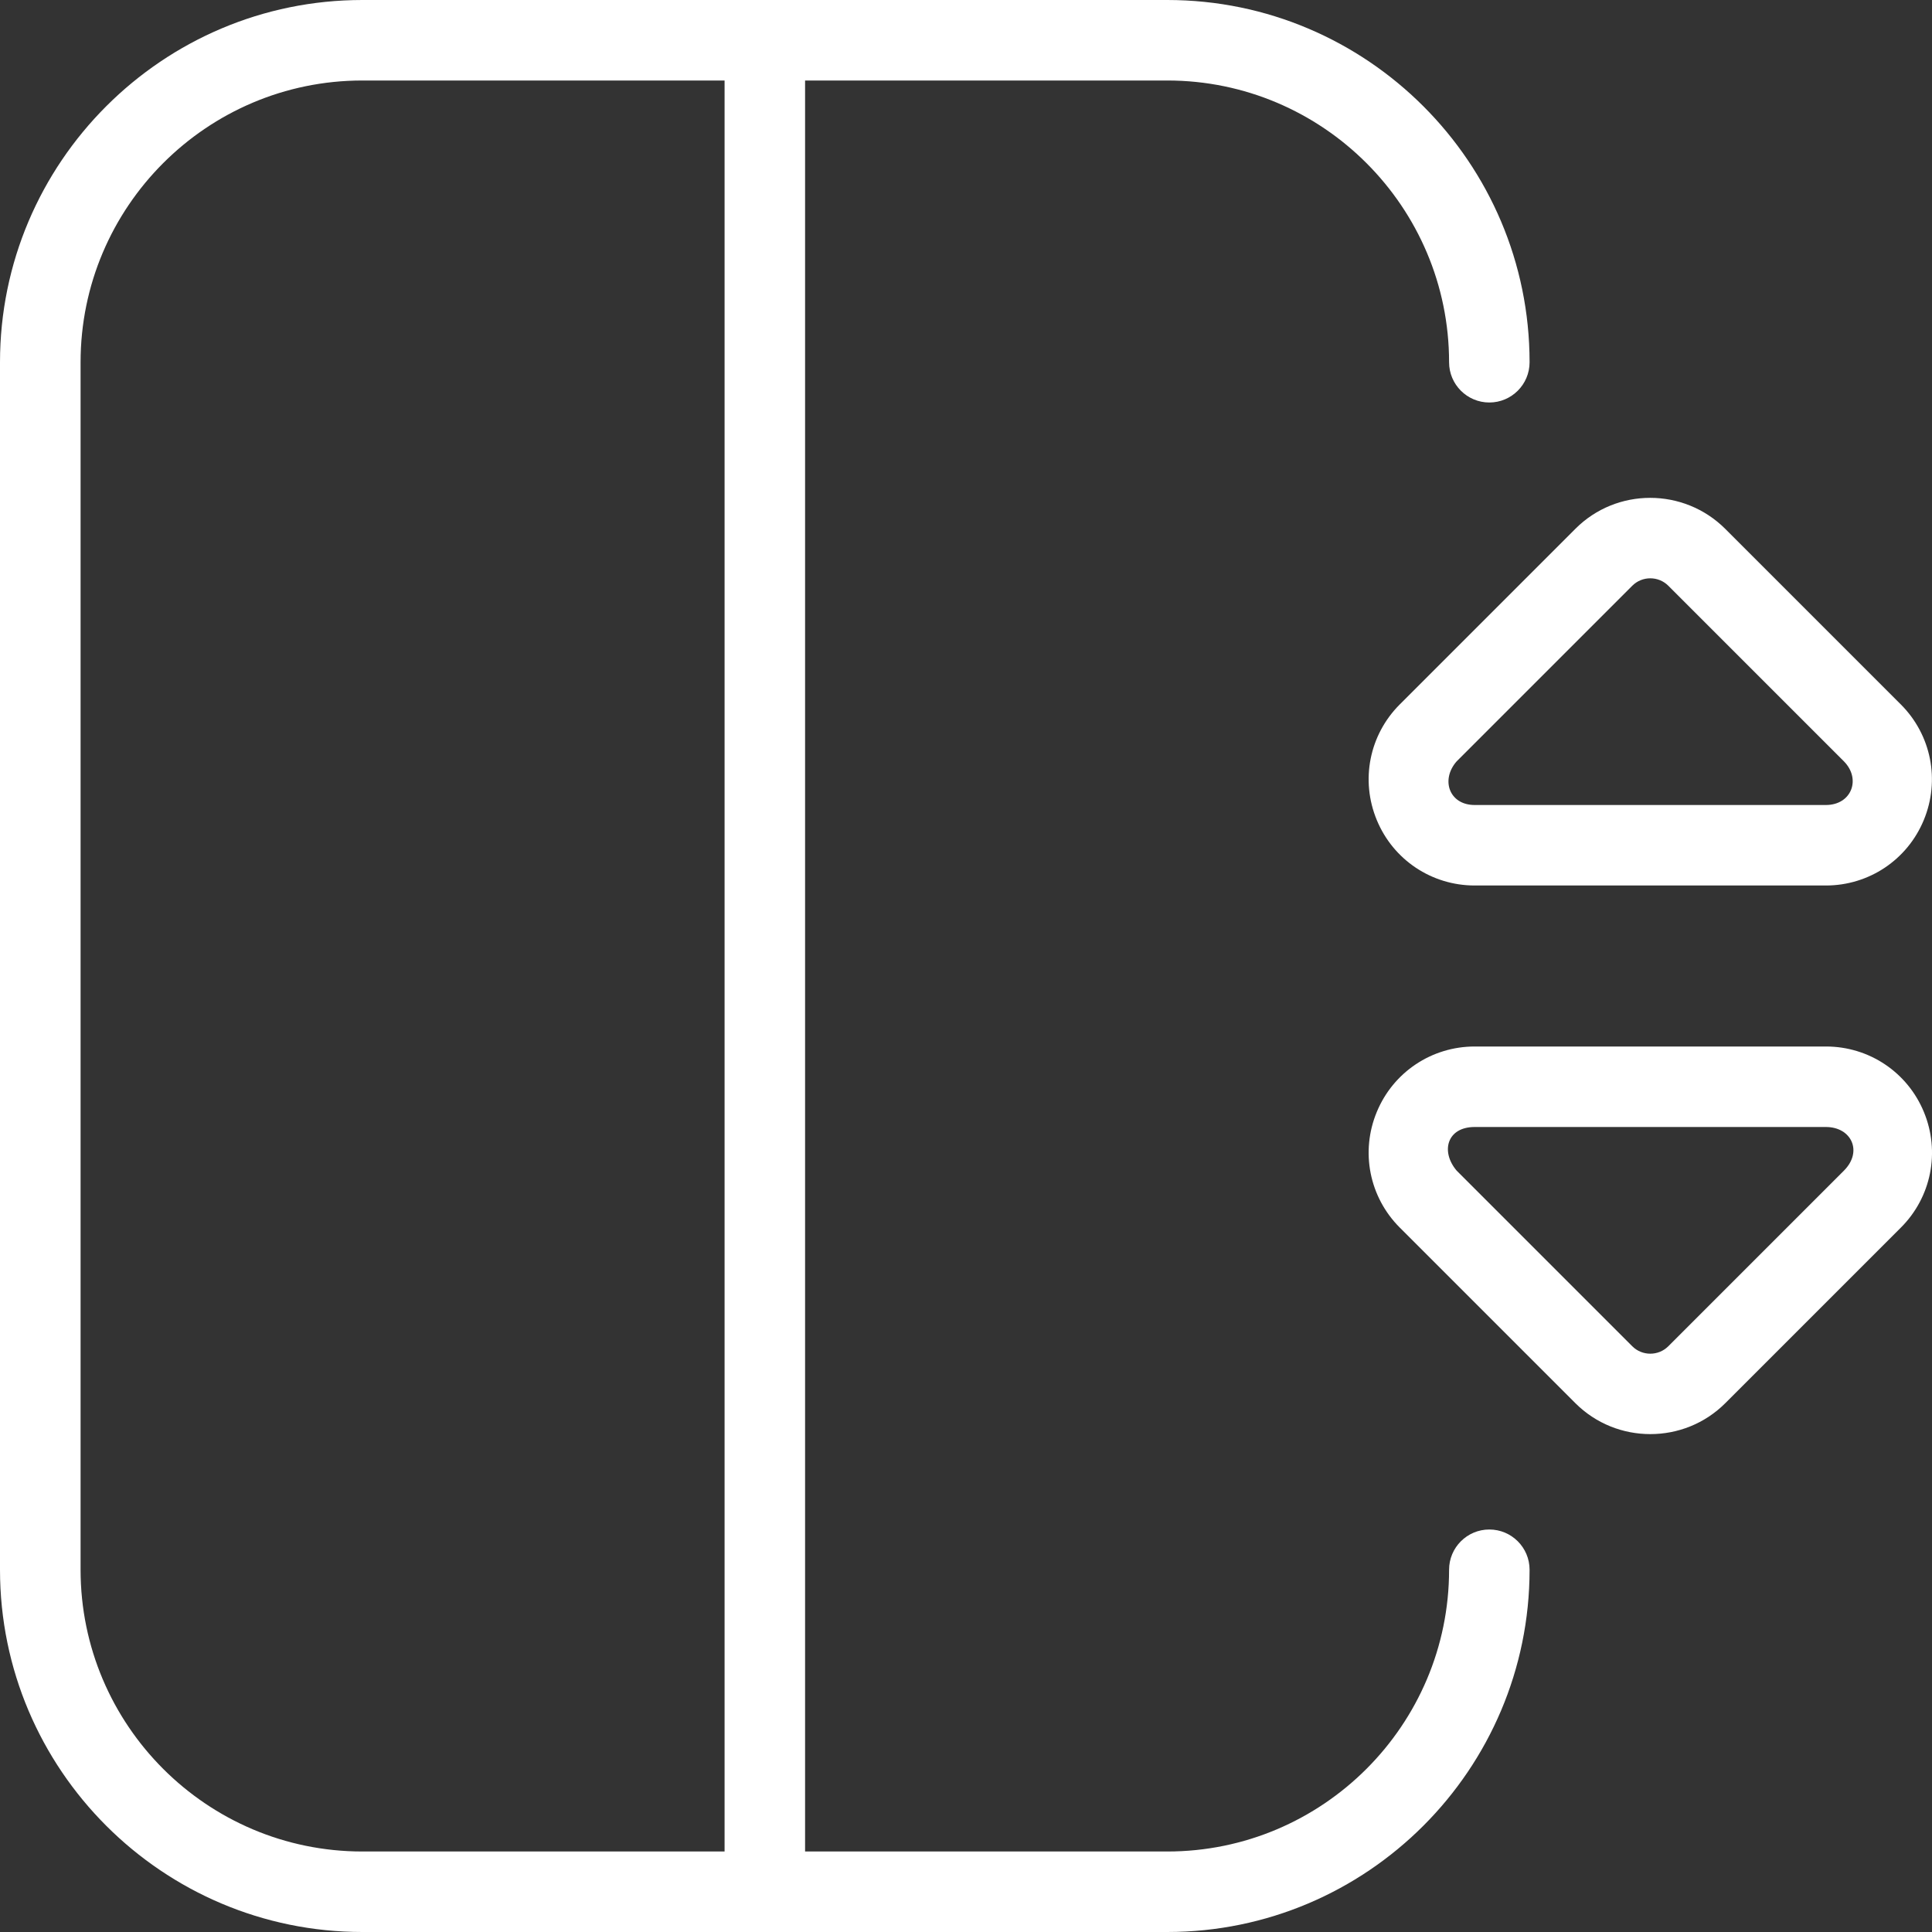 <svg width="24" height="24" viewBox="0 0 24 24" fill="none" xmlns="http://www.w3.org/2000/svg">
<rect x="0" y="0" width="24" height="24" fill="#333333" stroke="none"/>
<g clip-path="url(#clip0_71_16)">
<path d="M17.103 10.187C17.307 10.681 17.785 11 18.319 11H22.682C23.216 11 23.694 10.681 23.898 10.187C24.103 9.693 23.991 9.129 23.613 8.751L21.432 6.57C20.918 6.057 20.082 6.055 19.569 6.57L17.388 8.751C17.01 9.129 16.898 9.692 17.103 10.187ZM18.095 9.458L20.276 7.277C20.399 7.153 20.602 7.153 20.725 7.277L22.906 9.458C23.122 9.677 23.001 10 22.682 10H18.319C18.001 10 17.895 9.685 18.095 9.458ZM22.682 13H18.319C17.785 13 17.307 13.319 17.103 13.813C16.898 14.307 17.01 14.871 17.388 15.249L19.569 17.43C19.826 17.687 20.163 17.815 20.501 17.815C20.839 17.815 21.176 17.687 21.433 17.43L23.614 15.249C23.992 14.871 24.104 14.308 23.899 13.813C23.695 13.319 23.217 13 22.683 13H22.682ZM22.906 14.542L20.725 16.723C20.602 16.847 20.399 16.847 20.276 16.723L18.095 14.542C17.894 14.305 17.974 14 18.319 14H22.682C22.999 14 23.143 14.304 22.906 14.542ZM18.501 19C18.225 19 18.001 19.224 18.001 19.5C18.001 21.43 16.431 23 14.501 23H10.001V1H14.501C16.431 1 18.001 2.57 18.001 4.5C18.001 4.776 18.225 5 18.501 5C18.777 5 19.001 4.776 19.001 4.5C19.001 2.019 16.982 0 14.501 0H4.501C2.019 0 0 2.019 0 4.5V19.5C0 21.981 2.019 24 4.501 24H14.501C16.982 24 19.001 21.981 19.001 19.5C19.001 19.224 18.777 19 18.501 19ZM1.001 19.5V4.5C1.001 2.57 2.571 1 4.501 1H9.001V23H4.501C2.571 23 1.001 21.43 1.001 19.5Z" fill="white"/>
</g>
<defs>
<clipPath id="clip0_71_16">
<rect width="24" height="24" fill="white"/>
</clipPath>
</defs>
</svg>

